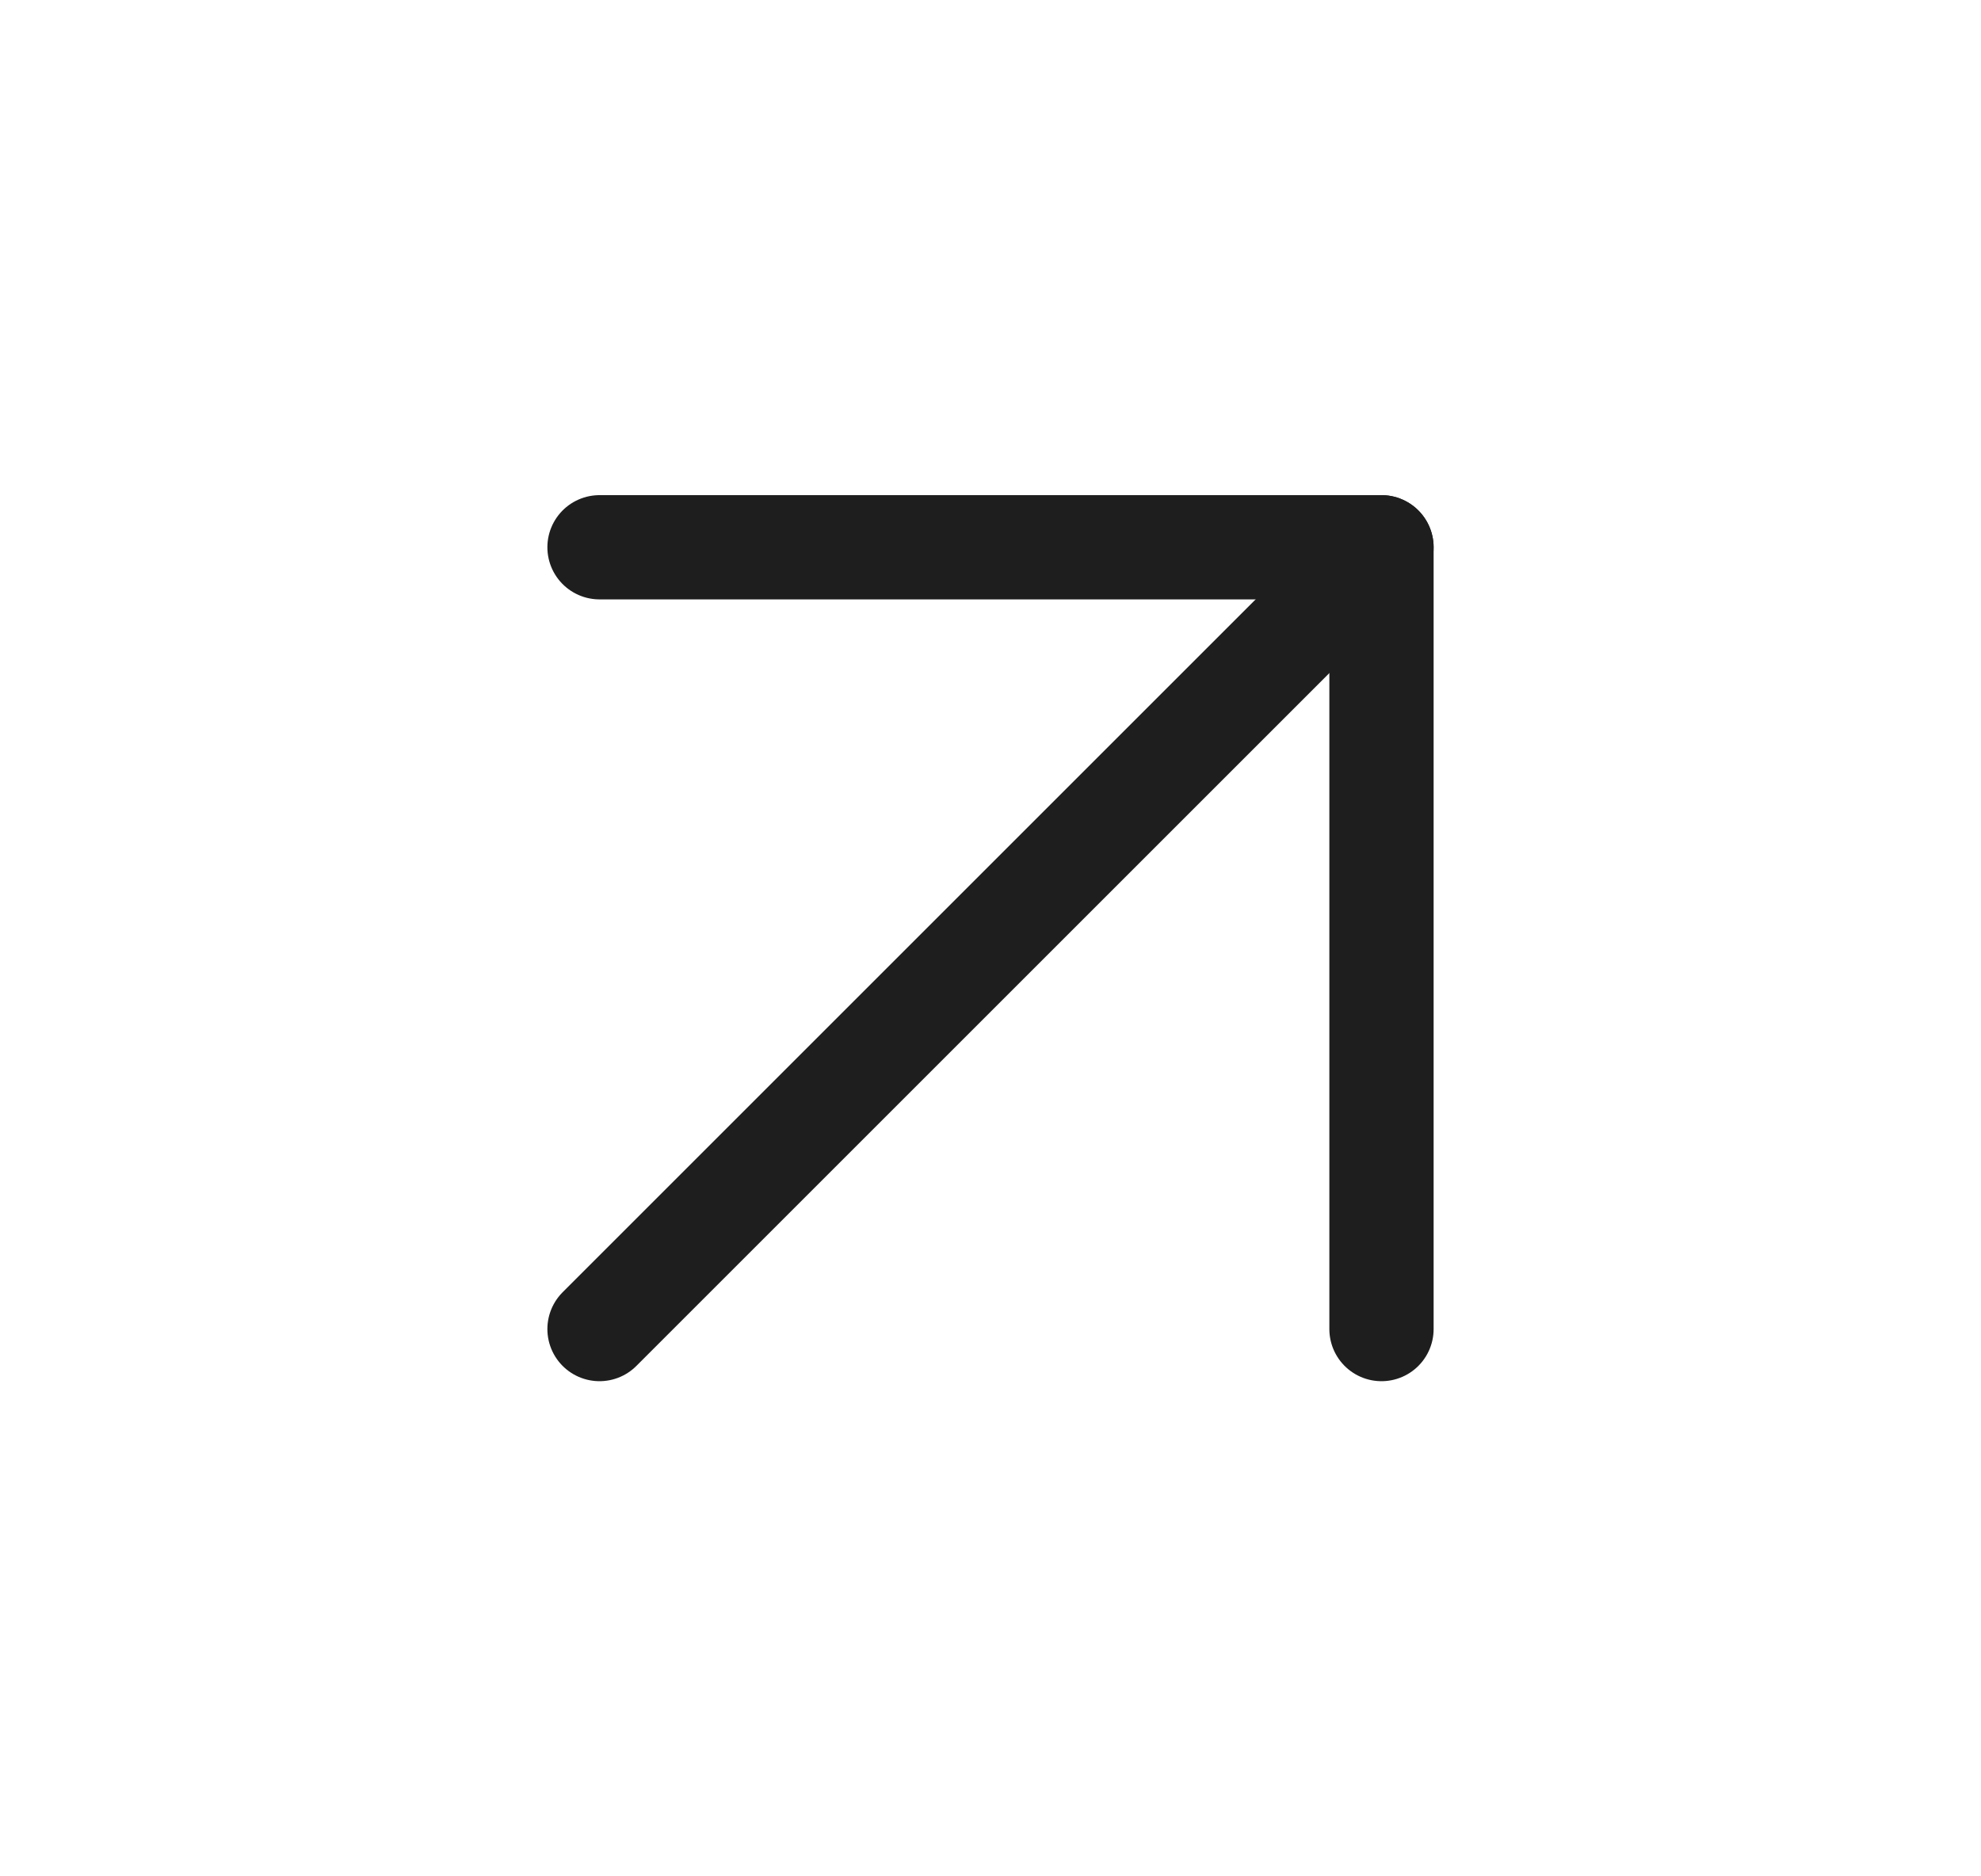 <svg xmlns="http://www.w3.org/2000/svg" fill="none" viewBox="0 0 19 18" height="18" width="19">
<path stroke-linejoin="round" stroke-linecap="round" stroke="#1E1E1E" d="M5.75 12.75L13.25 5.25"></path>
<path stroke-linejoin="round" stroke-linecap="round" stroke="#1E1E1E" d="M5.75 5.25H13.25V12.75"></path>
</svg>
